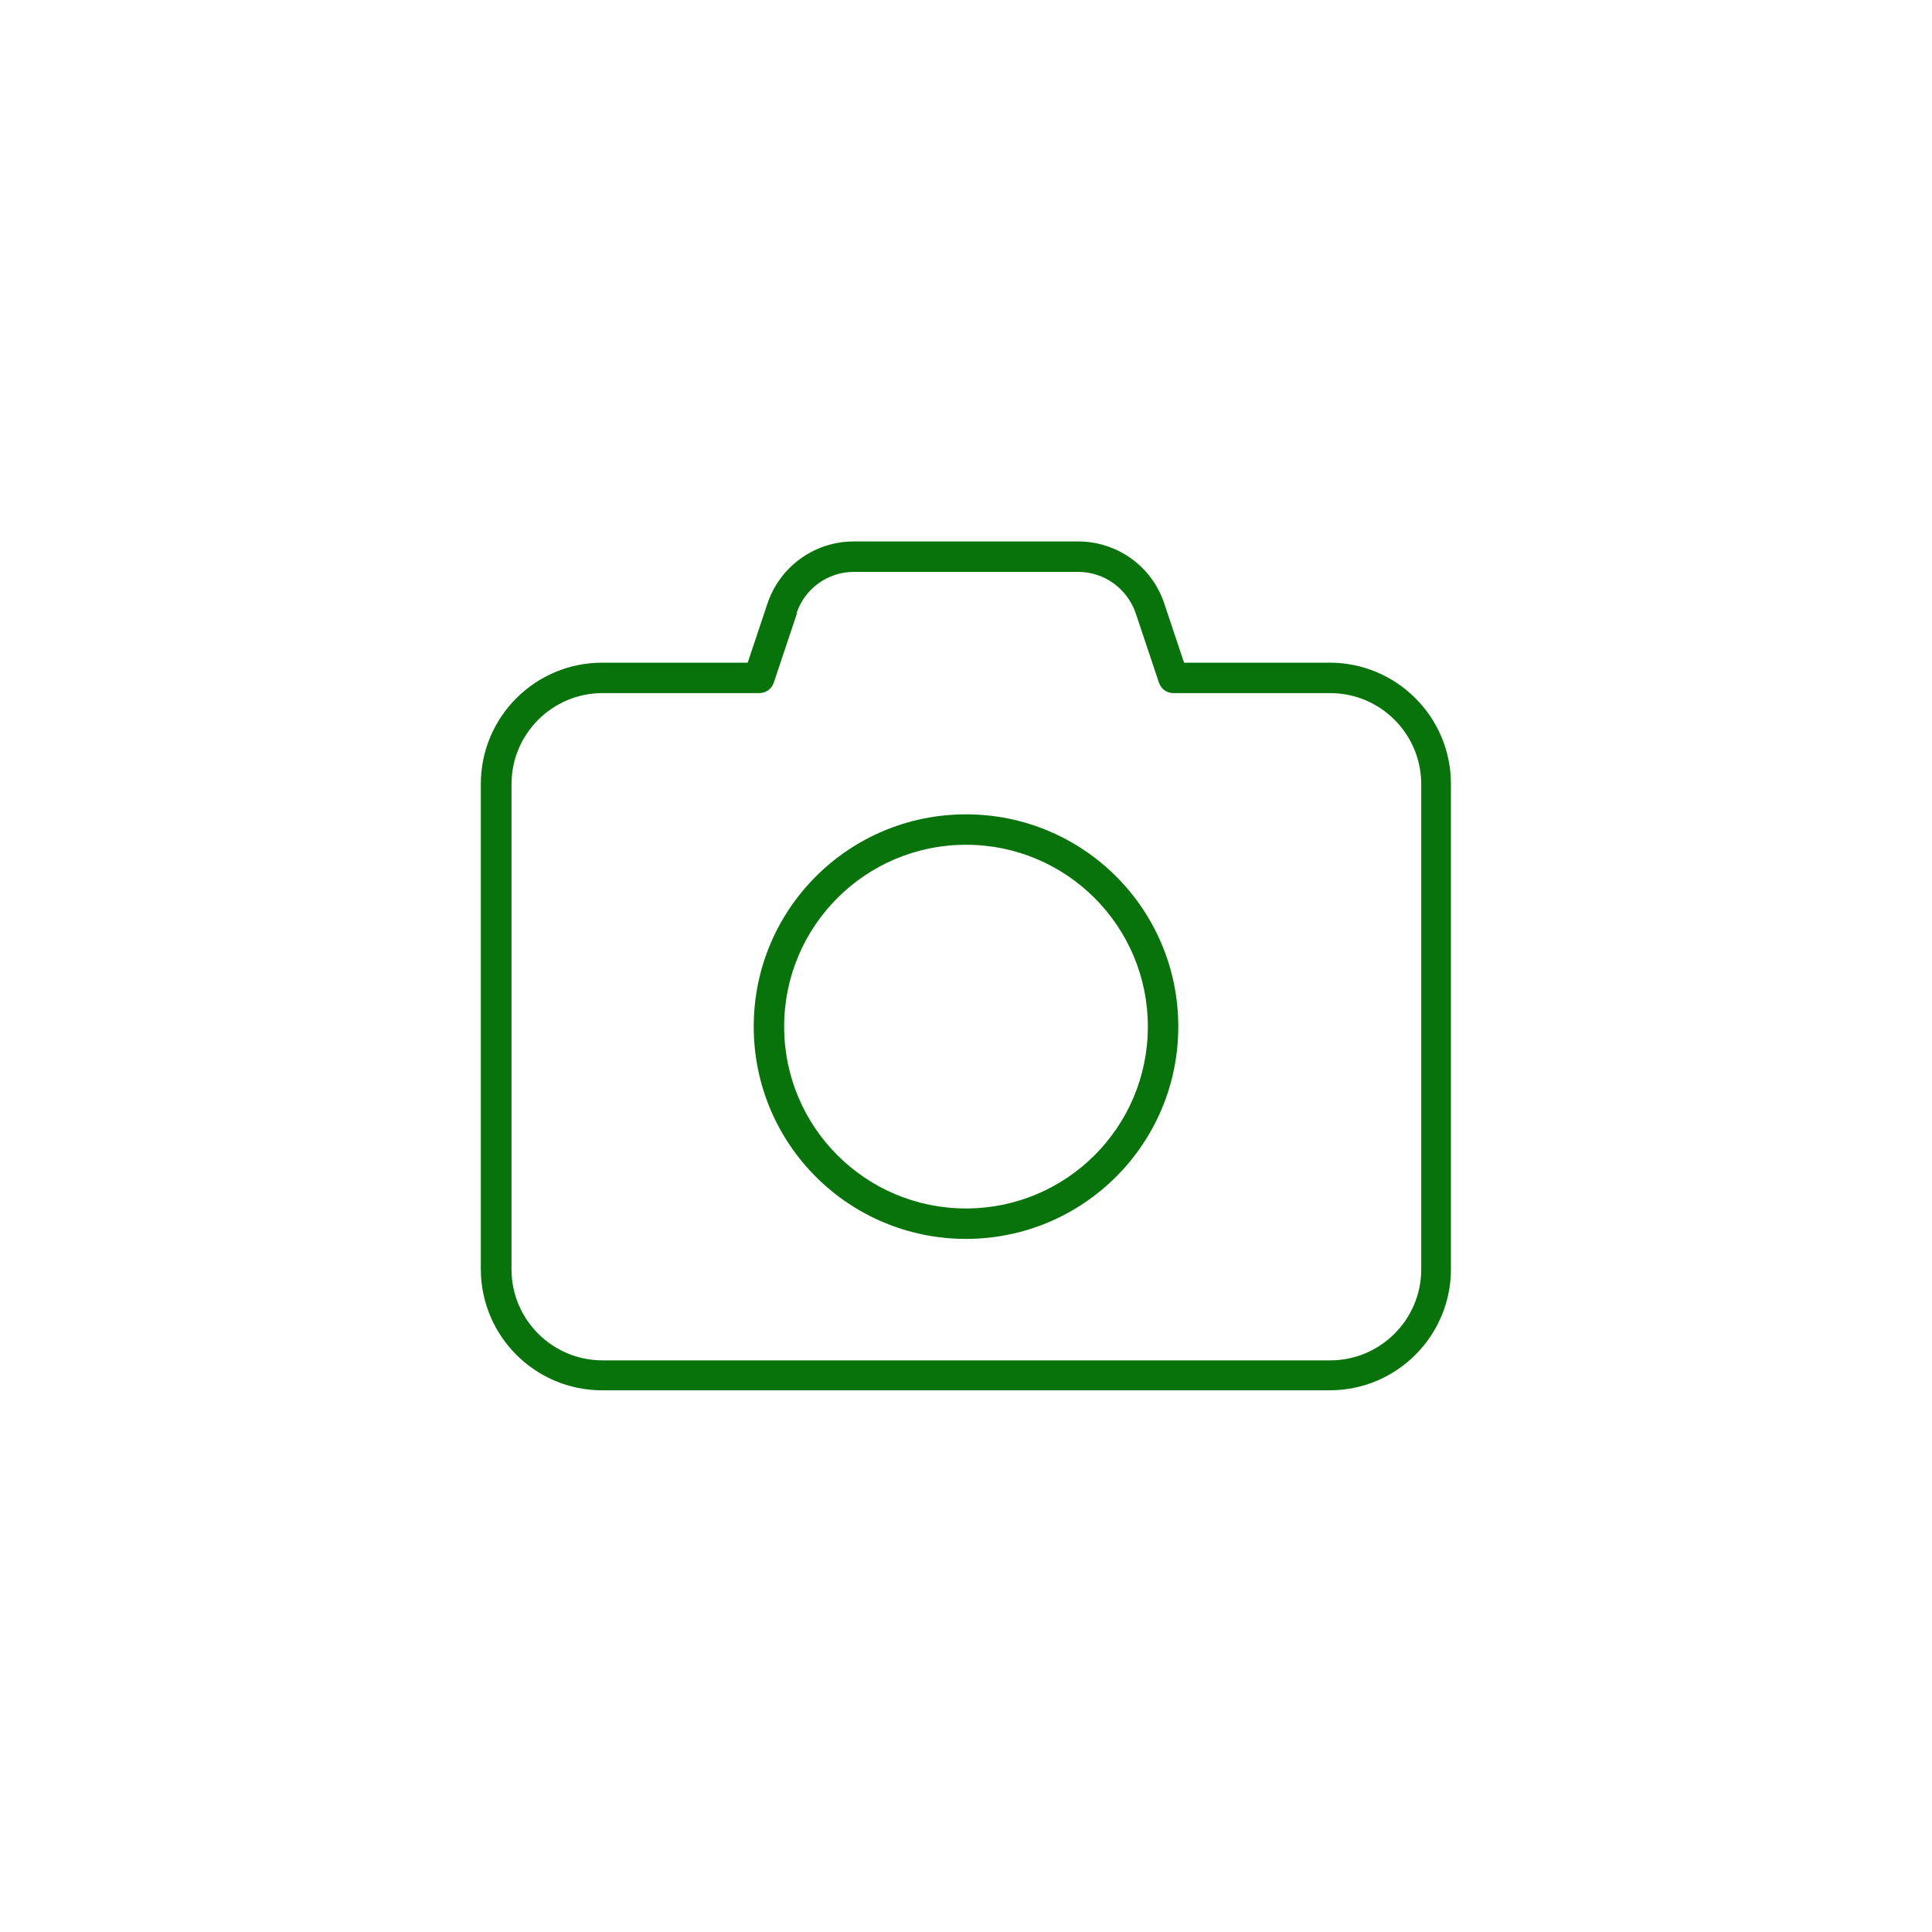 <?xml version="1.0" encoding="UTF-8"?>
<svg id="Layer_1" xmlns="http://www.w3.org/2000/svg" version="1.1" viewBox="0 0 80 80">
  <!-- Generator: Adobe Illustrator 29.3.1, SVG Export Plug-In . SVG Version: 2.1.0 Build 151)  -->
  <defs>
    <style>
      .st0 {
        fill: #08730a;
      }
    </style>
  </defs>
  <path d="M47.66,30.37"/>
  <path class="st0" d="M-67.67-22.52c0-5.05,4.09-9.14,9.14-9.14,3.88,0,7.21,2.42,8.53,5.85.1.25.34.42.61.42s.51-.16.61-.42c1.31-3.43,4.64-5.85,8.53-5.85,5.05,0,9.14,4.09,9.14,9.14s-4.09,9.14-9.14,9.14h-18.28c-5.05,0-9.14-4.09-9.14-9.14ZM-58.53-32.96c-5.77,0-10.44,4.68-10.44,10.44s4.68,10.44,10.44,10.44h18.28c5.77,0,10.44-4.68,10.44-10.44s-4.68-10.44-10.44-10.44c-3.93,0-7.36,2.17-9.14,5.39-1.78-3.21-5.21-5.39-9.14-5.39ZM-25.2,8.81c1.78,0,3.22-1.44,3.22-3.22v-14.74c0-1.88-1.68-3.3-3.53-2.99-.26.04-.51.12-.74.23l-6.17,2.77v1.43l6.71-3.02c.14-.06.28-.11.42-.13,1.05-.17,2.01.64,2.01,1.71V5.58c0,1.06-.86,1.92-1.92,1.92-.27,0-.54-.06-.79-.17l-6.43-2.88v1.43l5.9,2.65c.42.19.86.29,1.32.29ZM-63.75-5.55h-2.61c-.72,0-1.31-.59-1.31-1.31s.59-1.31,1.31-1.31h26.11c2.16,0,3.92,1.75,3.92,3.92V3.59c0,2.16-1.75,3.92-3.92,3.92h-18.28c-2.16,0-3.92-1.75-3.92-3.92v-7.83c0-.72-.59-1.31-1.31-1.31ZM-65.05-4.24h1.31V3.59c0,2.88,2.34,5.22,5.22,5.22h18.28c2.88,0,5.22-2.34,5.22-5.22v-7.83c0-2.88-2.34-5.22-5.22-5.22h-26.11c-1.44,0-2.61,1.17-2.61,2.61s1.17,2.61,2.61,2.61h1.31ZM-58.53-26.43c2.16,0,3.92,1.75,3.92,3.92s-1.75,3.92-3.92,3.92-3.92-1.75-3.92-3.92,1.75-3.92,3.92-3.92ZM-58.53-17.3c2.88,0,5.22-2.34,5.22-5.22s-2.34-5.22-5.22-5.22-5.22,2.34-5.22,5.22,2.34,5.22,5.22,5.22ZM-44.17-22.52c0-2.16,1.75-3.92,3.92-3.92s3.92,1.75,3.92,3.92-1.75,3.92-3.92,3.92-3.92-1.75-3.92-3.92ZM-35.03-22.52c0-2.88-2.34-5.22-5.22-5.22s-5.22,2.34-5.22,5.22,2.34,5.22,5.22,5.22,5.22-2.34,5.22-5.22Z"/>
  <path class="st0" d="M35.35,22.42c-1.62,0-3.06,1.04-3.57,2.57l-.82,2.45h-6.03c-2.77,0-5.02,2.25-5.02,5.02v20.09c0,2.77,2.25,5.02,5.02,5.02h30.13c2.77,0,5.02-2.25,5.02-5.02v-20.09c0-2.77-2.25-5.02-5.02-5.02h-6.03l-.82-2.45c-.51-1.54-1.95-2.57-3.57-2.57h-9.29ZM32.98,25.4c.34-1.03,1.3-1.72,2.38-1.72h9.28c1.08,0,2.04.69,2.39,1.72l.96,2.87c.09.26.32.43.6.43h6.49c2.08,0,3.77,1.69,3.77,3.77v20.09c0,2.08-1.69,3.77-3.77,3.77h-30.13c-2.08,0-3.77-1.69-3.77-3.77v-20.09c0-2.08,1.69-3.77,3.77-3.77h6.49c.27,0,.51-.17.6-.43l.96-2.87ZM40,51.3c4.85,0,8.79-3.93,8.79-8.79s-3.93-8.79-8.79-8.79-8.79,3.93-8.79,8.79,3.93,8.79,8.79,8.79ZM32.47,42.51c0-4.16,3.37-7.53,7.53-7.53s7.53,3.37,7.53,7.53-3.37,7.53-7.53,7.53-7.53-3.37-7.53-7.53Z"/>
</svg>